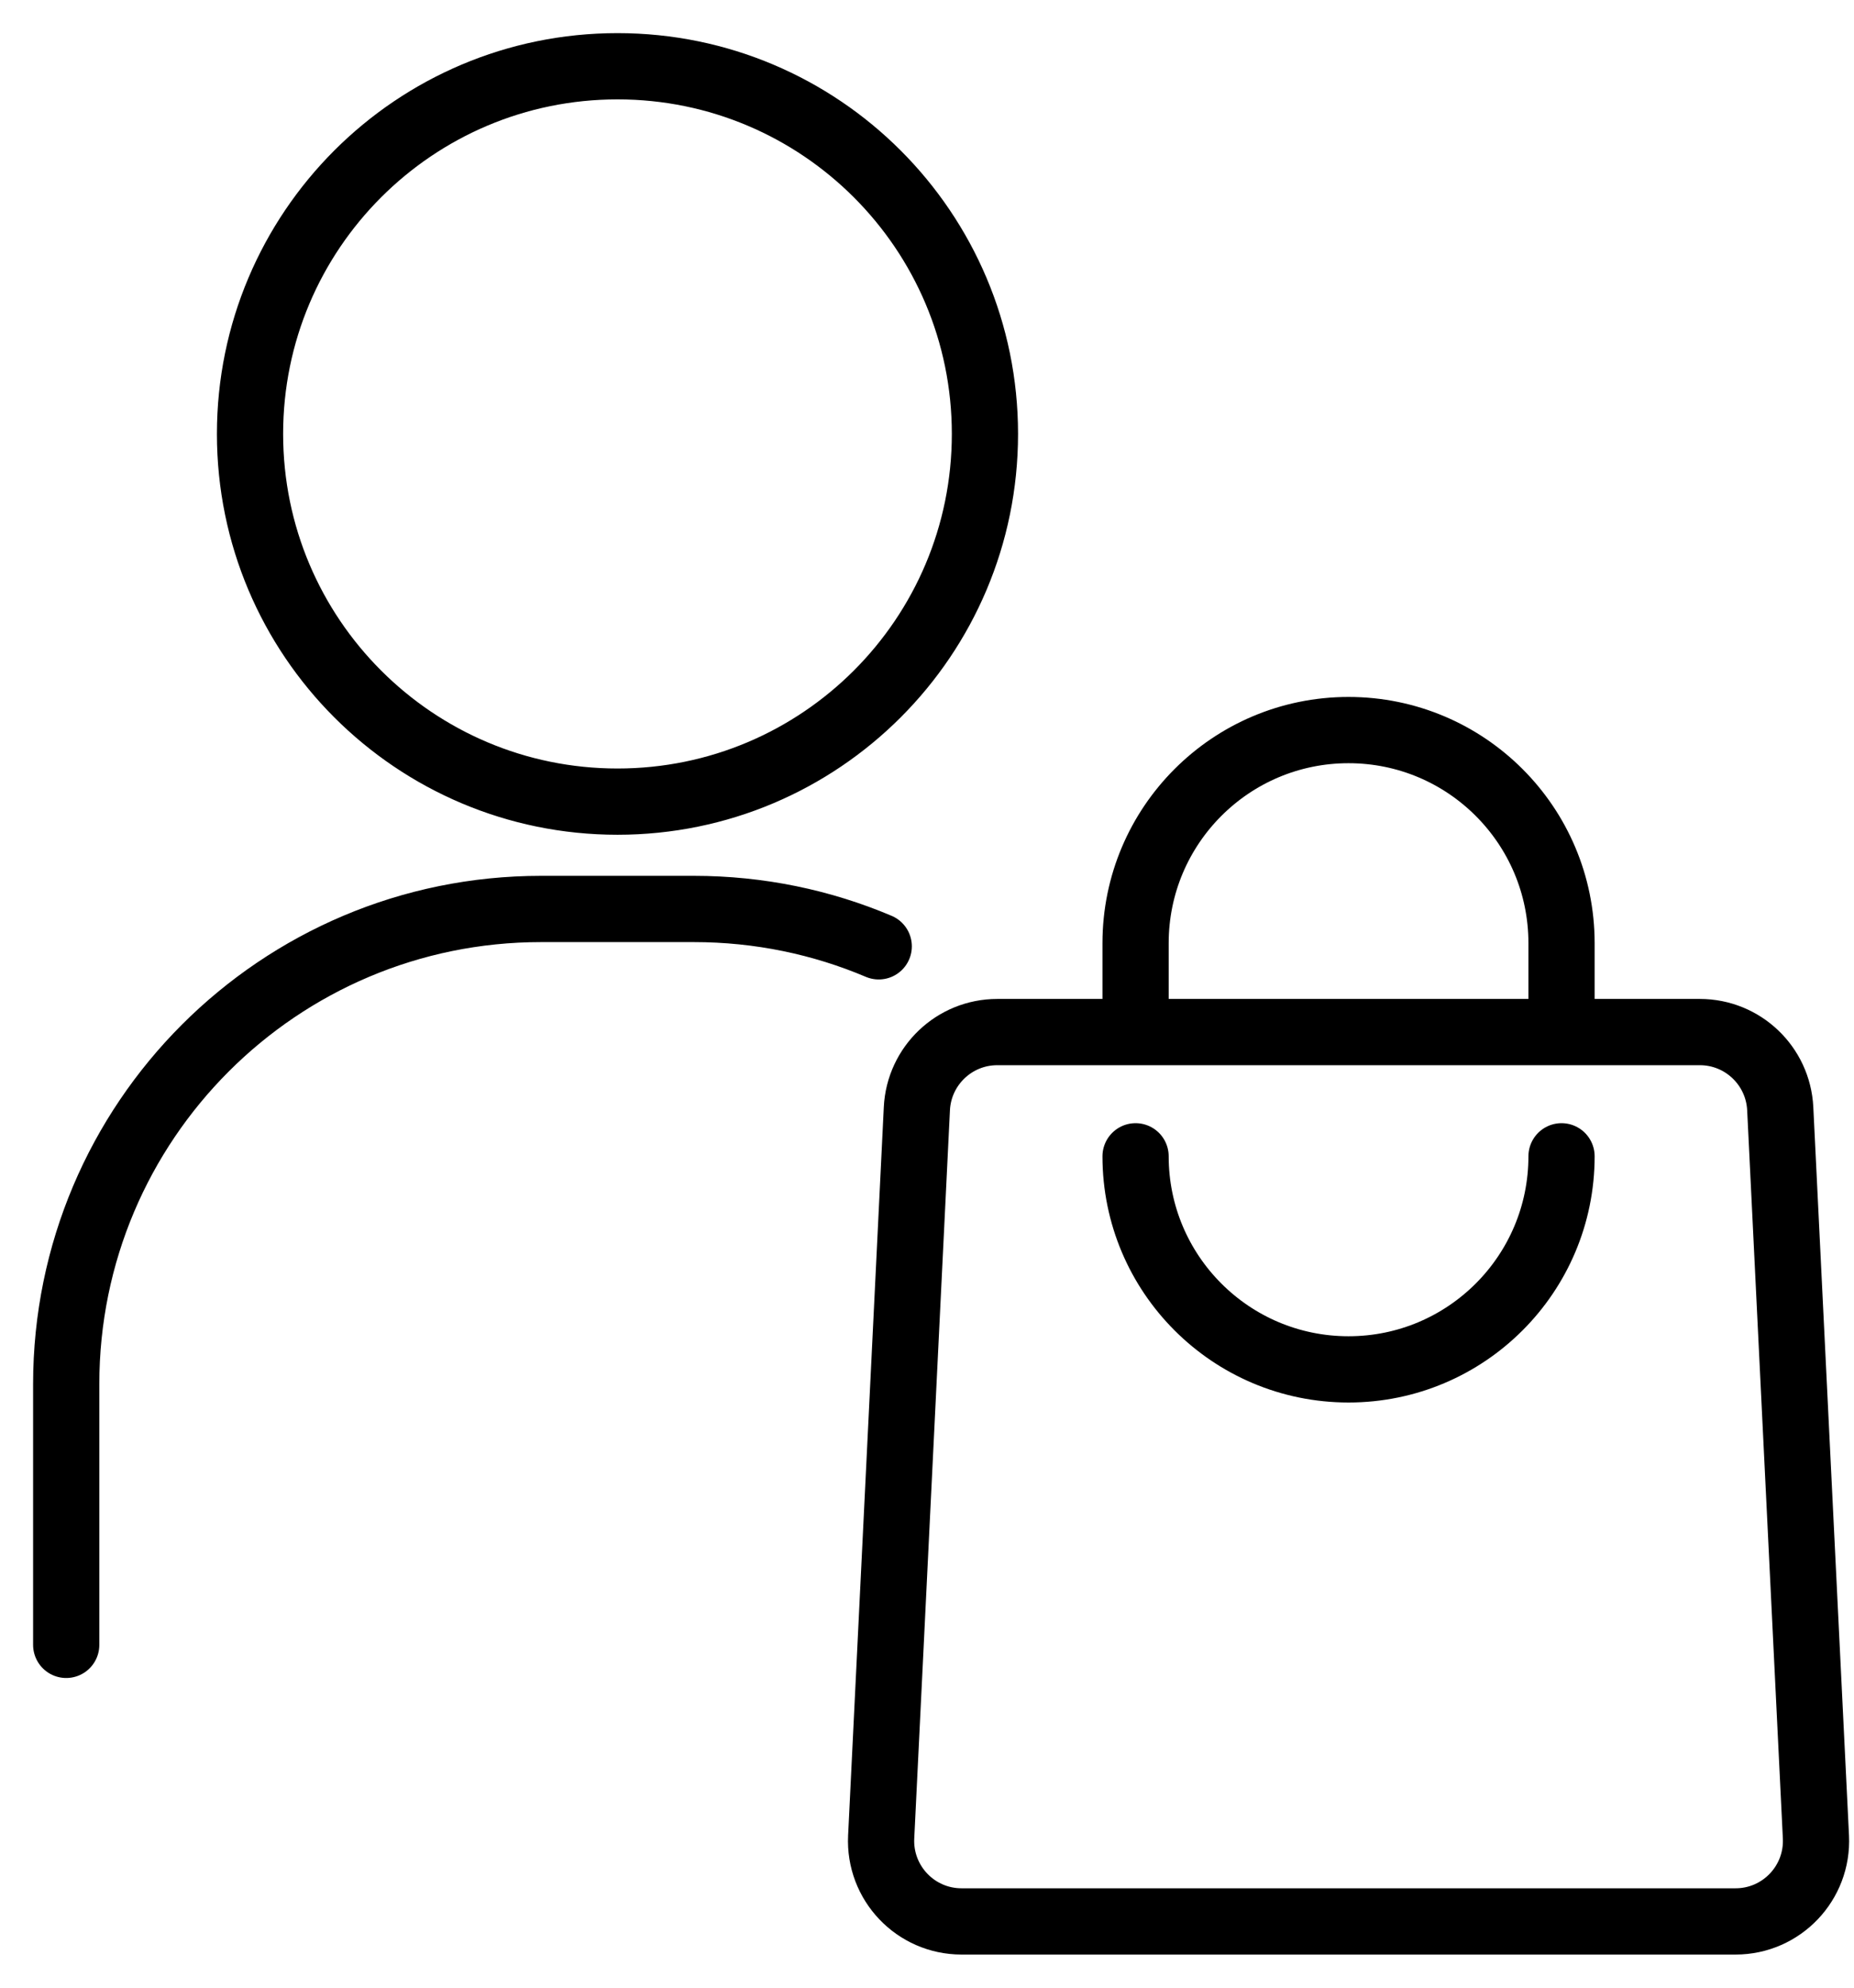 <svg preserveAspectRatio="none" width="100%" height="100%" overflow="visible" style="display: block;" viewBox="0 0 28 30" fill="none" xmlns="http://www.w3.org/2000/svg">
<path id="Vector" d="M23.583 15.577V14.235C23.583 12.459 22.143 11.019 20.366 11.019C18.59 11.019 17.15 12.459 17.15 14.235V15.577M13.271 14.283C12.414 13.92 11.47 13.719 10.48 13.719H8.171C4.21 13.719 1 16.929 1 20.89V24.826M17.15 17.452C17.15 19.228 18.59 20.668 20.366 20.668C22.143 20.668 23.583 19.228 23.583 17.452M14.875 6.549C14.875 9.614 12.39 12.099 9.326 12.099C6.261 12.099 3.776 9.614 3.776 6.549C3.776 3.485 6.261 1 9.326 1C12.39 1 14.875 3.485 14.875 6.549ZM27.425 27.725L26.886 16.733C26.854 16.086 26.32 15.577 25.672 15.577H15.061C14.413 15.577 13.879 16.086 13.847 16.733L13.308 27.725C13.274 28.419 13.827 29 14.522 29H26.211C26.906 29 27.459 28.419 27.425 27.725Z" stroke="black" stroke-miterlimit="10" stroke-linecap="round"/>
</svg>
